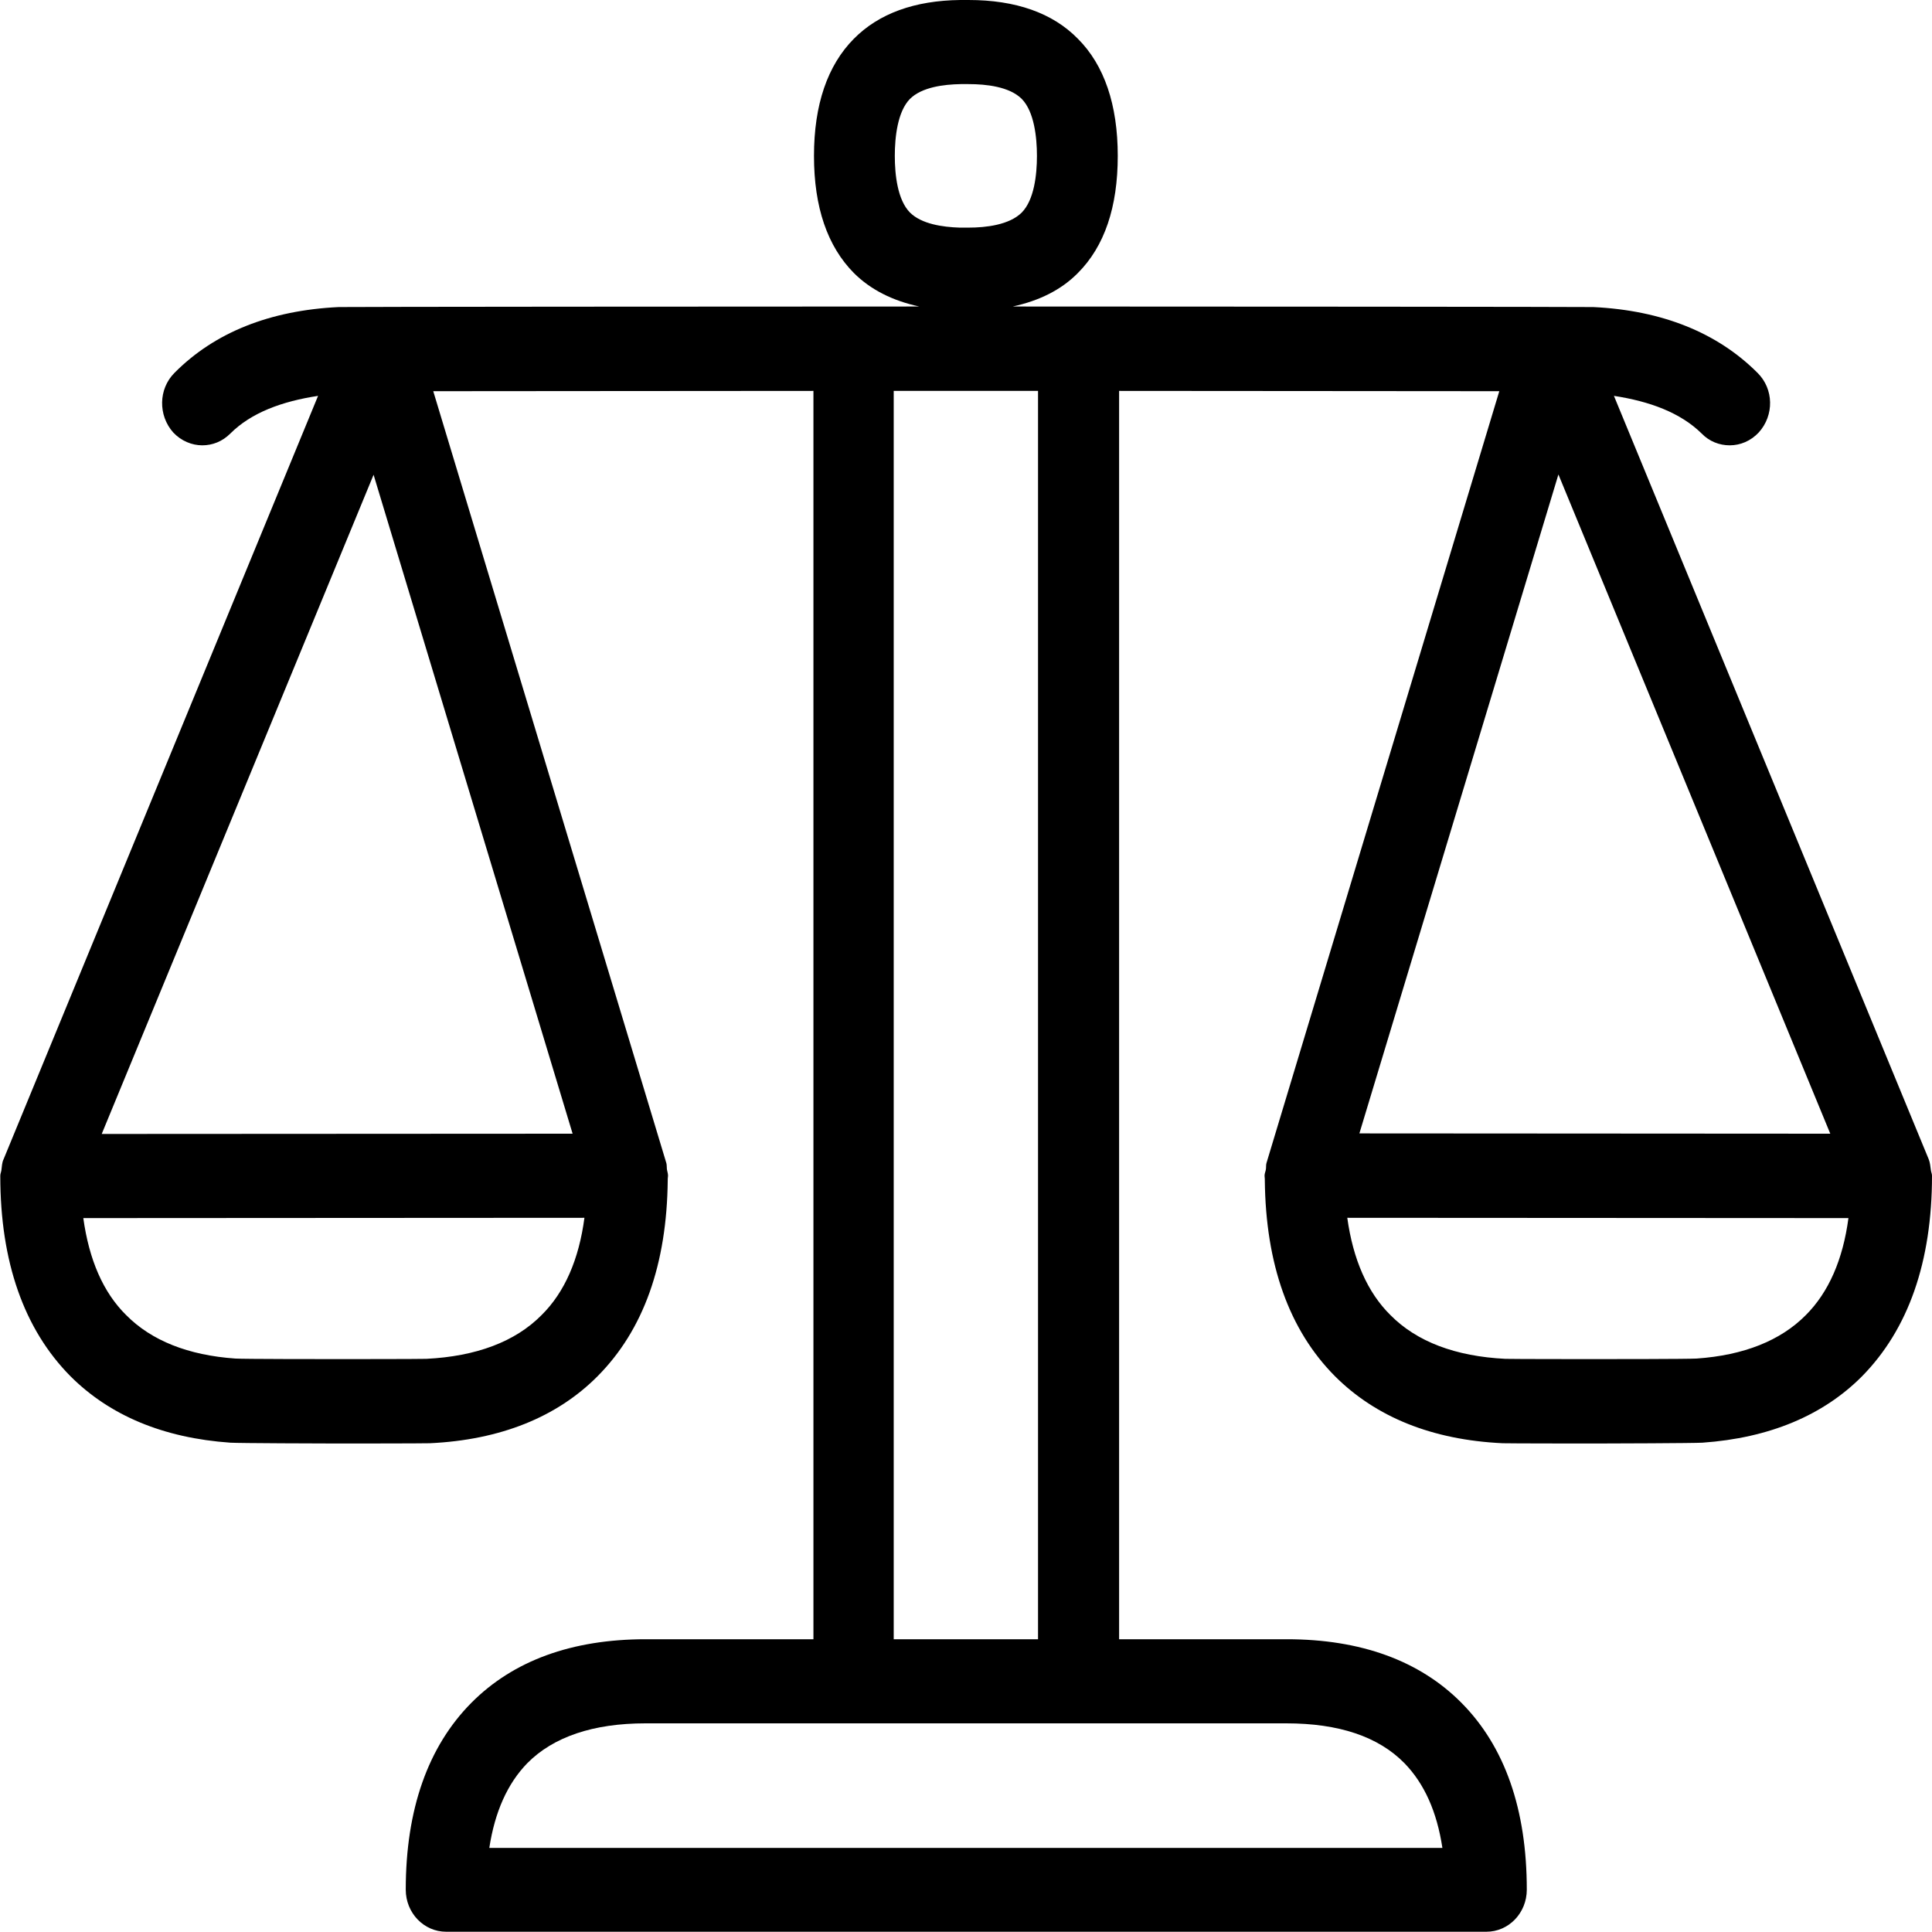 <svg width="60" height="60" viewBox="0 0 60 60" xmlns="http://www.w3.org/2000/svg">
<path fill-rule="evenodd" clip-rule="evenodd" d="M56.081 40.842C55.296 41.636 54.152 42.089 52.692 42.191C52.41 42.208 49.883 42.208 49.636 42.208C49.456 42.208 46.989 42.208 46.75 42.2C45.205 42.123 44.001 41.67 43.182 40.842C42.464 40.134 42.02 39.109 41.841 37.82L57.405 37.829C57.234 39.118 56.79 40.134 56.081 40.842ZM48.398 14.735L56.841 35.208L42.217 35.199L48.398 14.735ZM39.946 53.52C41.577 53.52 42.806 53.93 43.617 54.758C44.232 55.39 44.624 56.261 44.795 57.388H32.425H30.077H15.196C15.367 56.269 15.76 55.39 16.375 54.758C17.186 53.938 18.424 53.52 20.046 53.52H30.077H32.425H39.946ZM27.755 12.14H28.959C28.984 12.14 29.069 12.14 29.069 12.14H30.077H30.913H31.042H32.237V50.908H30.077H27.755V12.14ZM28.258 6.599C27.874 6.207 27.789 5.43 27.789 4.841C27.789 4.26 27.874 3.466 28.258 3.073C28.625 2.706 29.308 2.621 29.838 2.612H30.077C30.623 2.612 31.349 2.689 31.733 3.073C32.117 3.466 32.203 4.26 32.203 4.841C32.203 5.43 32.117 6.207 31.733 6.599C31.349 6.984 30.623 7.069 30.077 7.069C30.034 7.069 29.838 7.069 29.804 7.069C29.274 7.052 28.617 6.958 28.258 6.599ZM17.783 35.208L3.159 35.216L11.602 14.744L17.783 35.208ZM16.818 40.842C15.999 41.67 14.787 42.123 13.241 42.2C13.002 42.208 10.535 42.208 10.364 42.208C10.117 42.208 7.581 42.208 7.308 42.191C5.848 42.089 4.704 41.636 3.919 40.842C3.201 40.134 2.766 39.118 2.587 37.829L18.15 37.82C17.98 39.109 17.536 40.134 16.818 40.842ZM60 36.514C60 36.454 59.974 36.403 59.966 36.343C59.949 36.224 59.94 36.104 59.898 36.002L50.122 12.294C51.232 12.464 52.188 12.815 52.846 13.463C53.085 13.711 53.401 13.83 53.717 13.83C54.05 13.83 54.374 13.694 54.621 13.429C55.1 12.9 55.091 12.08 54.579 11.577C53.332 10.33 51.616 9.639 49.482 9.536C49.32 9.528 36.864 9.519 31.451 9.519C32.271 9.34 32.954 9.007 33.475 8.478C34.303 7.649 34.713 6.429 34.713 4.841C34.713 3.253 34.294 2.023 33.475 1.204C32.689 0.401 31.545 0 30.077 0H29.821C28.404 0.017 27.294 0.418 26.517 1.204C25.697 2.032 25.279 3.253 25.279 4.841C25.279 6.437 25.697 7.649 26.517 8.478C27.038 8.998 27.721 9.34 28.549 9.519C23.136 9.519 10.689 9.528 10.518 9.536C8.384 9.639 6.668 10.322 5.421 11.577C4.917 12.08 4.909 12.9 5.378 13.429C5.626 13.694 5.959 13.83 6.283 13.83C6.599 13.83 6.907 13.711 7.154 13.463C7.803 12.815 8.759 12.464 9.878 12.294L0.111 36.002C0.06 36.104 0.06 36.224 0.043 36.343C0.034 36.403 0.009 36.454 0.009 36.514V36.523C0.009 39.186 0.743 41.278 2.186 42.738C3.406 43.959 5.071 44.658 7.154 44.804C7.393 44.821 10.108 44.829 10.373 44.829C10.552 44.829 13.173 44.829 13.352 44.821C15.538 44.718 17.297 44.01 18.56 42.738C19.986 41.303 20.711 39.263 20.737 36.651C20.737 36.642 20.737 36.633 20.737 36.616C20.737 36.574 20.746 36.548 20.746 36.514C20.746 36.437 20.72 36.377 20.711 36.309C20.703 36.241 20.711 36.181 20.694 36.121L13.455 12.149C16.503 12.149 21.386 12.14 25.262 12.14V50.908H20.054C17.758 50.908 15.939 51.574 14.641 52.88C13.293 54.237 12.601 56.192 12.601 58.685C12.601 59.411 13.165 59.992 13.856 59.992H14.027H14.189H30.085H32.433H45.82H45.982H46.161C46.853 59.992 47.416 59.411 47.416 58.685C47.416 56.192 46.733 54.237 45.384 52.88C44.087 51.574 42.26 50.908 39.963 50.908H34.755V12.14C38.631 12.14 43.514 12.149 46.562 12.149L39.331 36.121C39.314 36.181 39.323 36.241 39.314 36.309C39.306 36.377 39.272 36.437 39.272 36.514C39.272 36.548 39.28 36.582 39.28 36.616C39.28 36.633 39.28 36.642 39.28 36.651C39.306 39.254 40.031 41.303 41.457 42.738C42.729 44.01 44.479 44.718 46.665 44.821C46.853 44.829 49.465 44.829 49.653 44.829C49.909 44.829 52.624 44.821 52.871 44.804C54.946 44.658 56.619 43.959 57.831 42.738C59.266 41.278 60 39.186 60 36.514Z"/>
</svg>
